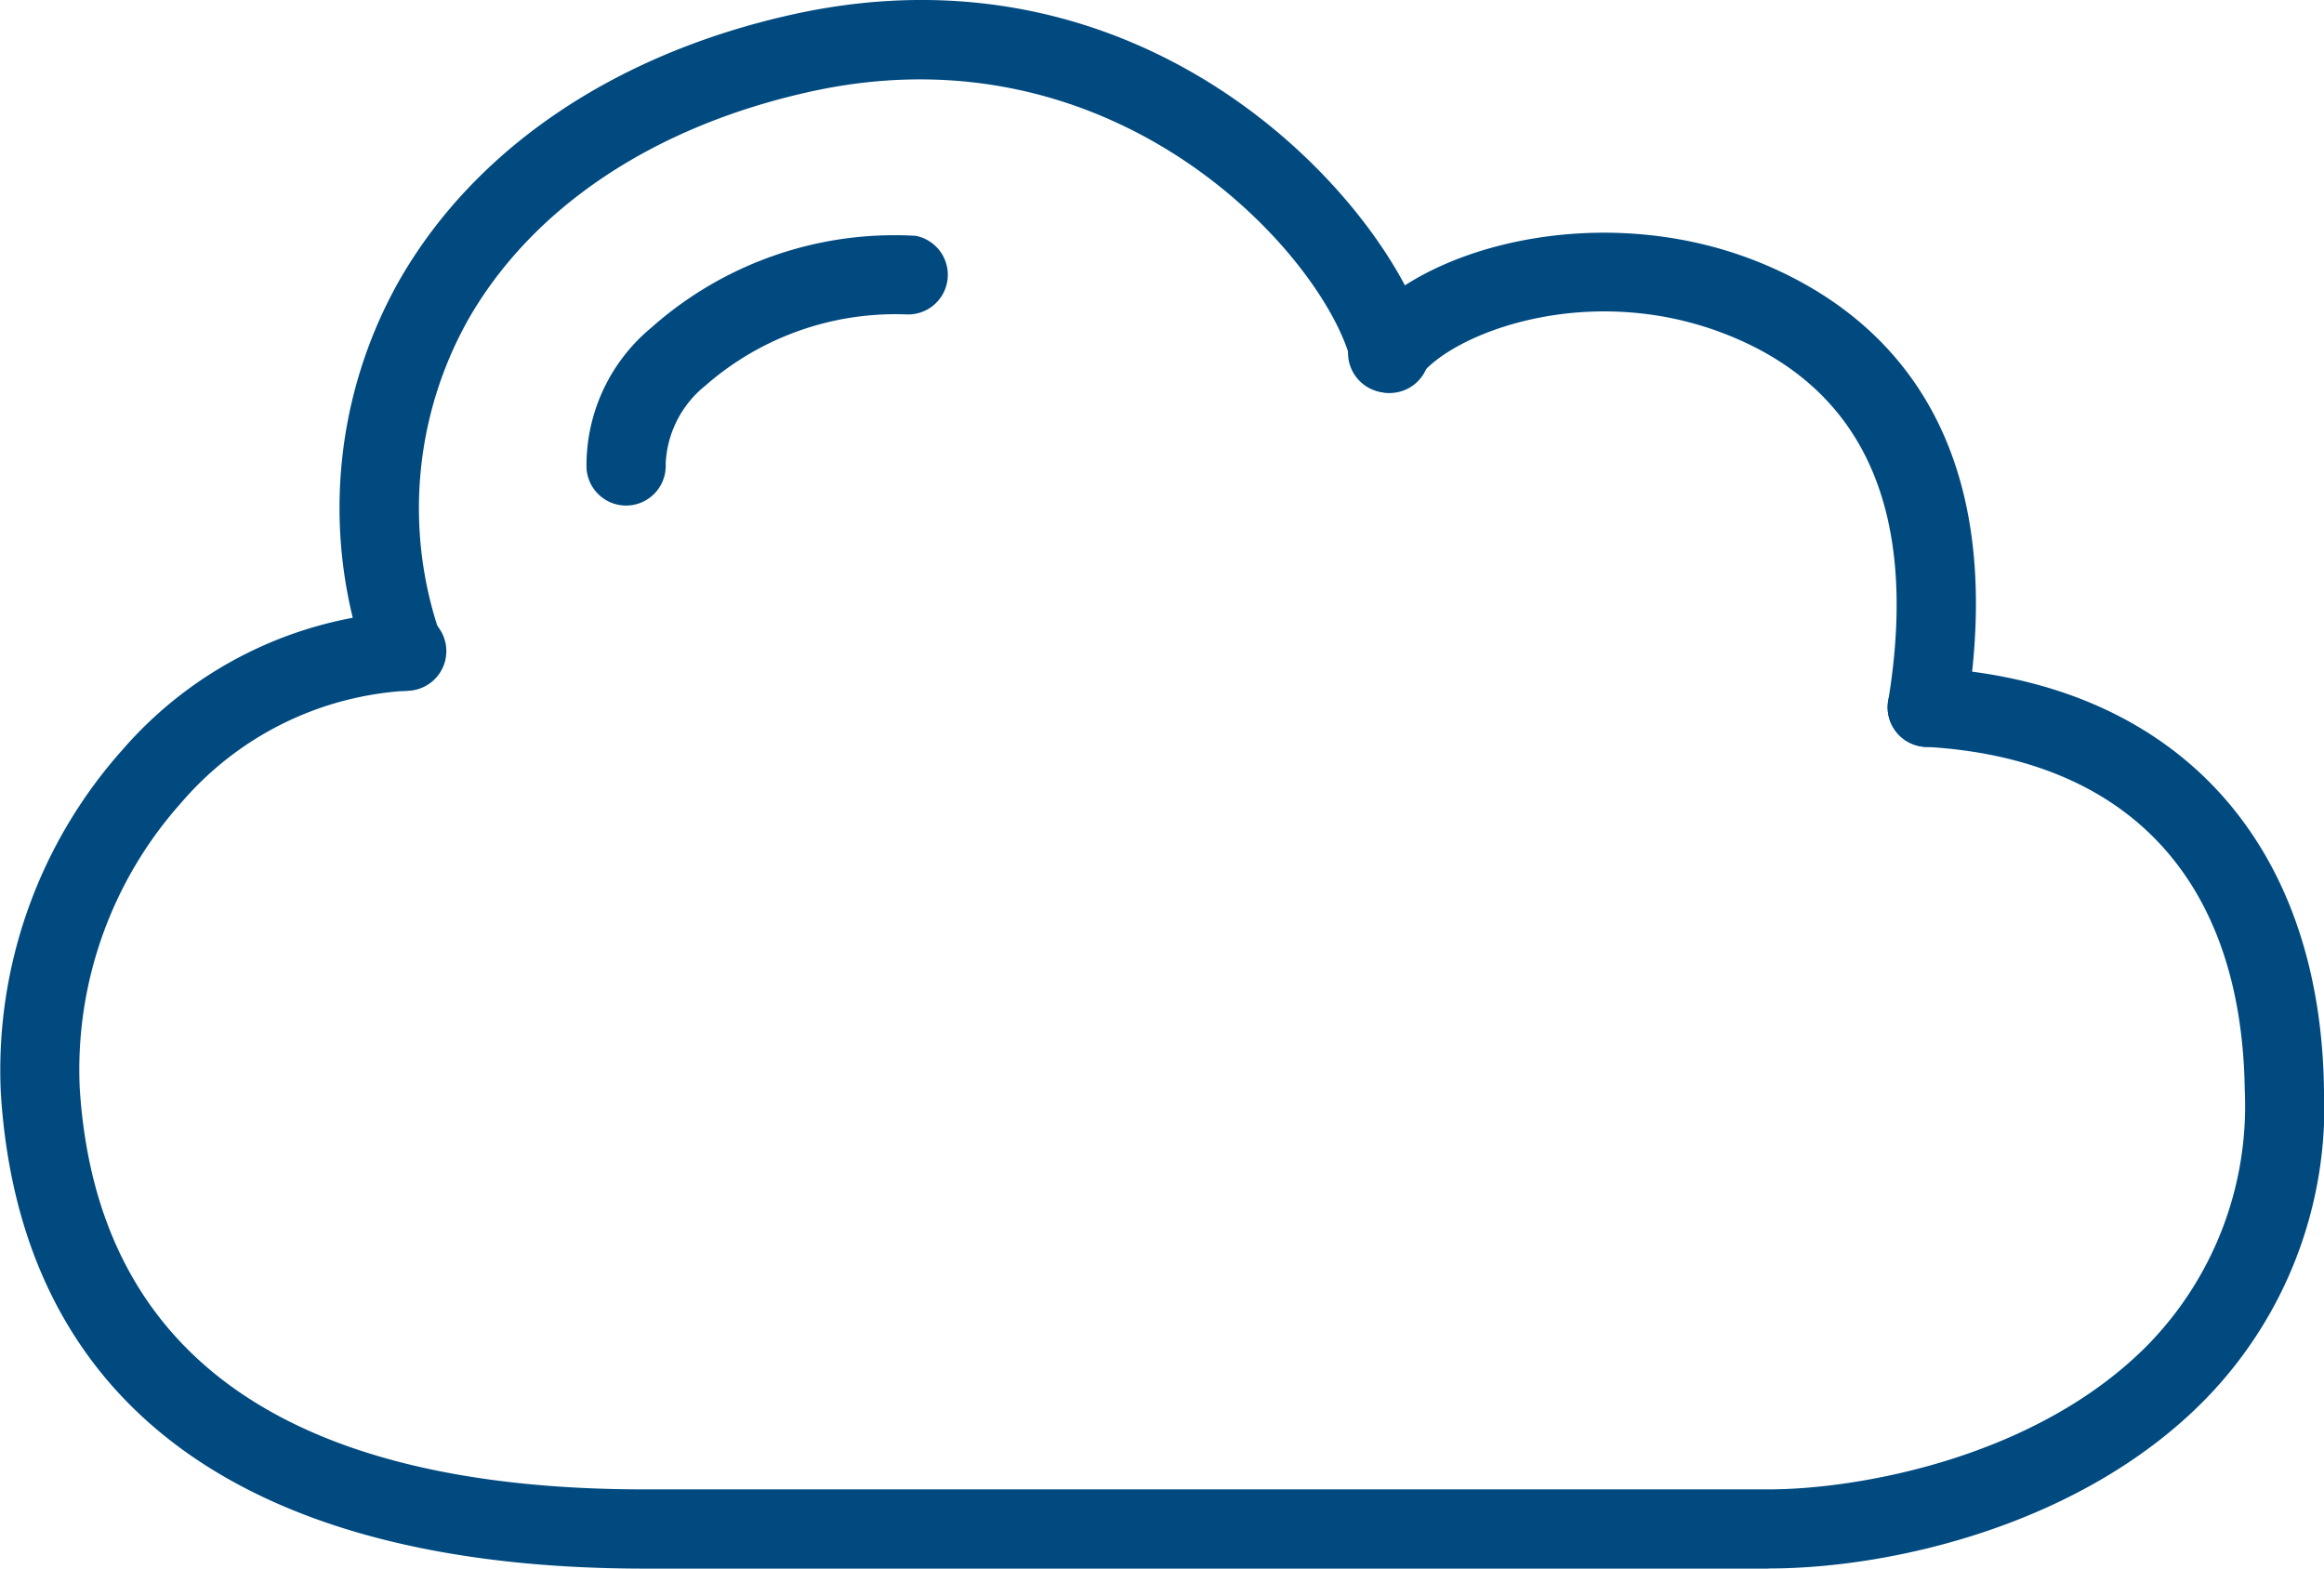 <svg xmlns="http://www.w3.org/2000/svg" xmlns:xlink="http://www.w3.org/1999/xlink" width="70.278" height="47.44" viewBox="0 0 70.278 47.44">
  <g transform="translate(0 0)">
    <path d="M53.475,47.44H19.508c-12.161,0-18.9-4.981-19.484-14.4A14.555,14.555,0,0,1,3.7,22.68,12.168,12.168,0,0,1,12.16,18.5a1.2,1.2,0,1,1,.123,2.392,9.719,9.719,0,0,0-6.8,3.382,12.119,12.119,0,0,0-3.073,8.613c.5,8.067,6.252,12.157,17.094,12.157H53.475c2.661,0,8.073-.921,11.477-4.371a10.341,10.341,0,0,0,2.93-7.7c-.089-6.357-3.523-10.046-9.671-10.388a1.2,1.2,0,0,1-1.129-1.262,1.215,1.215,0,0,1,1.262-1.13c7.366.409,11.827,5.175,11.933,12.748a12.651,12.651,0,0,1-3.62,9.411c-3.7,3.752-9.415,5.084-13.182,5.084" fill="#004a80"/>
    <path d="M12.222,20.894a1.2,1.2,0,0,1-1.138-.825A13.988,13.988,0,0,1,12.064,8.5C14.348,4.5,18.575,1.633,23.967.437c11.107-2.458,18.238,6.072,19.2,9.882a1.2,1.2,0,1,1-2.322.588C40.072,7.84,33.865.692,24.485,2.776c-4.723,1.047-8.4,3.5-10.34,6.914a11.655,11.655,0,0,0-.785,9.634,1.2,1.2,0,0,1-.765,1.511,1.21,1.21,0,0,1-.373.059" fill="#004a80"/>
    <path d="M18.936,15.29a1.2,1.2,0,0,1-1.2-1.138,5.407,5.407,0,0,1,1.954-4.237,11.065,11.065,0,0,1,8-2.783,1.2,1.2,0,0,1-.3,2.376,8.724,8.724,0,0,0-6.069,2.163,3.2,3.2,0,0,0-1.191,2.362A1.2,1.2,0,0,1,19,15.288l-.06,0" fill="#004a80"/>
    <path d="M58.28,22.591a1.166,1.166,0,0,1-.195-.016A1.2,1.2,0,0,1,57.1,21.2c.933-5.687-.7-9.412-4.851-11.068s-8.265-.087-9.295,1.222a1.2,1.2,0,1,1-1.883-1.48c1.919-2.441,7.347-3.847,12.065-1.967,3.67,1.465,7.747,5.027,6.327,13.682a1.2,1.2,0,0,1-1.18,1" fill="#004a80"/>
  </g>
</svg>
